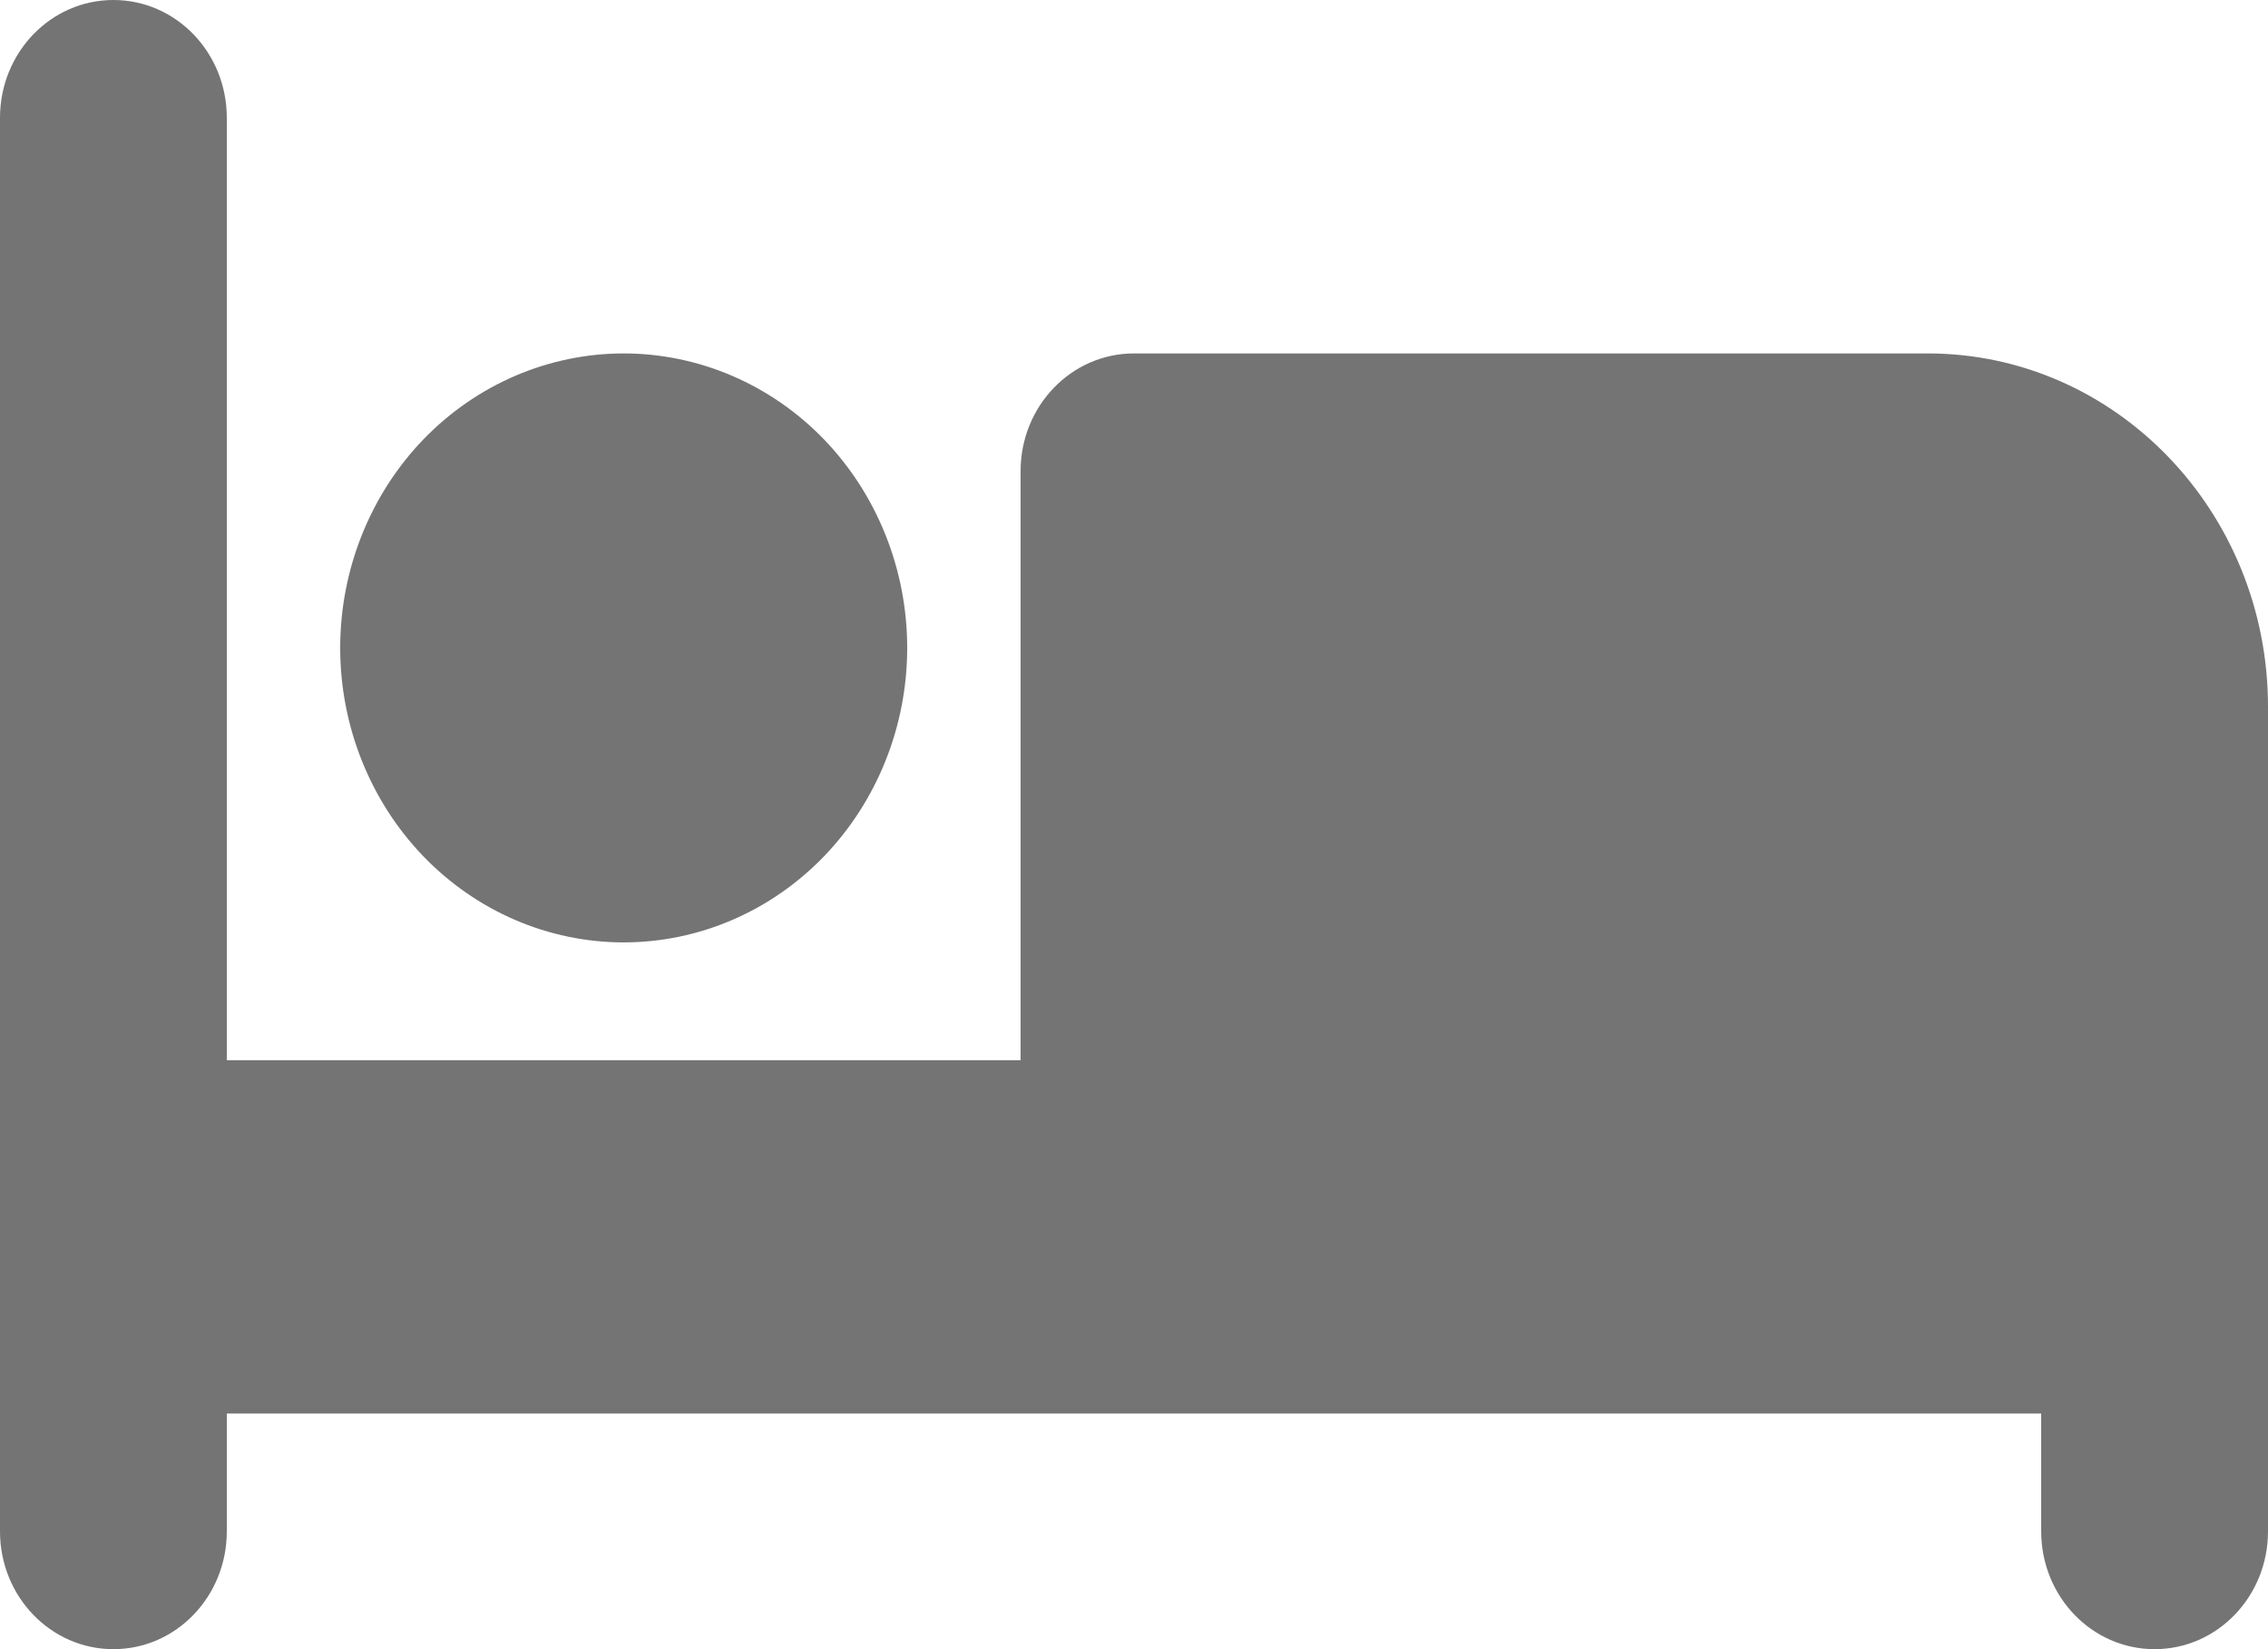 <?xml version="1.0" encoding="UTF-8"?>
<svg xmlns="http://www.w3.org/2000/svg" width="22" height="16" viewBox="0 0 22 16" fill="none">
  <path d="M1.1 0C1.708 0 2.2 0.511 2.2 1.143V10.286H9.9V4.571C9.9 3.939 10.392 3.429 11 3.429H18.7C20.522 3.429 22 4.964 22 6.857V14.857C22 15.489 21.508 16 20.9 16C20.292 16 19.8 15.489 19.8 14.857V13.714H12.1H11H2.2V14.857C2.2 15.489 1.708 16 1.1 16C0.492 16 0 15.489 0 14.857V1.143C0 0.511 0.492 0 1.1 0ZM6.05 3.429C6.779 3.429 7.479 3.73 7.995 4.265C8.51 4.801 8.8 5.528 8.8 6.286C8.8 7.043 8.51 7.77 7.995 8.306C7.479 8.842 6.779 9.143 6.05 9.143C5.321 9.143 4.621 8.842 4.105 8.306C3.59 7.77 3.3 7.043 3.3 6.286C3.3 5.528 3.59 4.801 4.105 4.265C4.621 3.73 5.321 3.429 6.05 3.429Z" fill="#747474"></path>
</svg>
